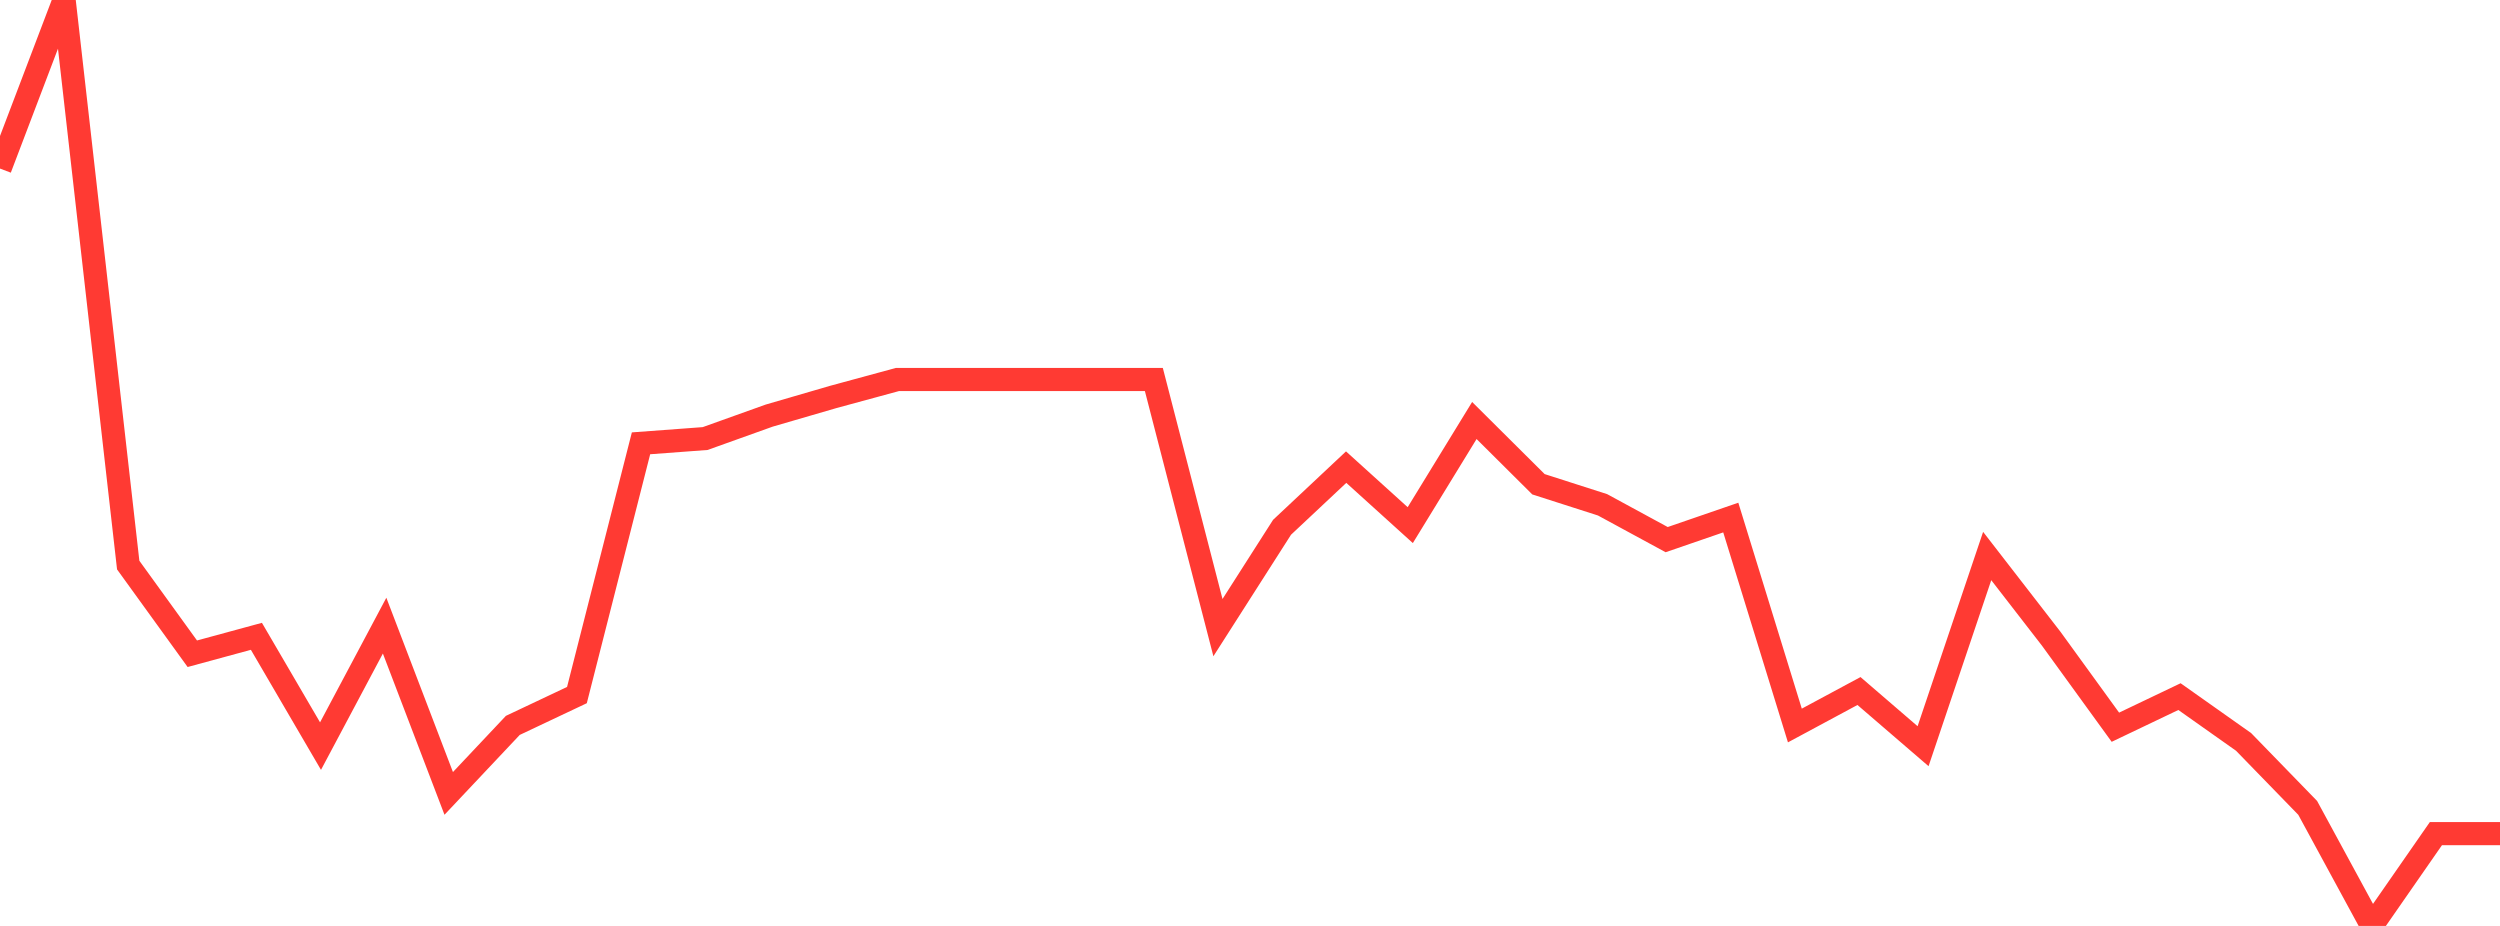 <?xml version="1.0" standalone="no"?>
<!DOCTYPE svg PUBLIC "-//W3C//DTD SVG 1.1//EN" "http://www.w3.org/Graphics/SVG/1.1/DTD/svg11.dtd">

<svg width="135" height="50" viewBox="0 0 135 50" preserveAspectRatio="none" 
  xmlns="http://www.w3.org/2000/svg"
  xmlns:xlink="http://www.w3.org/1999/xlink">


<polyline points="0.0, 9.102 3.462, 0.0 6.923, 30.514 10.385, 35.302 13.846, 34.361 17.308, 40.29 20.769, 33.784 24.231, 42.844 27.692, 39.171 31.154, 37.534 34.615, 23.939 38.077, 23.682 41.538, 22.442 45.0, 21.434 48.462, 20.493 51.923, 20.493 55.385, 20.493 58.846, 20.493 62.308, 20.493 65.769, 33.892 69.231, 28.473 72.692, 25.225 76.154, 28.357 79.615, 22.707 83.077, 26.15 86.538, 27.26 90.0, 29.14 93.462, 27.948 96.923, 39.177 100.385, 37.315 103.846, 40.295 107.308, 30.025 110.769, 34.495 114.231, 39.27 117.692, 37.617 121.154, 40.064 124.615, 43.625 128.077, 50.0 131.538, 45.017 135.0, 45.017" fill="none" stroke="#ff3a33" stroke-width="1.25"/>

</svg>